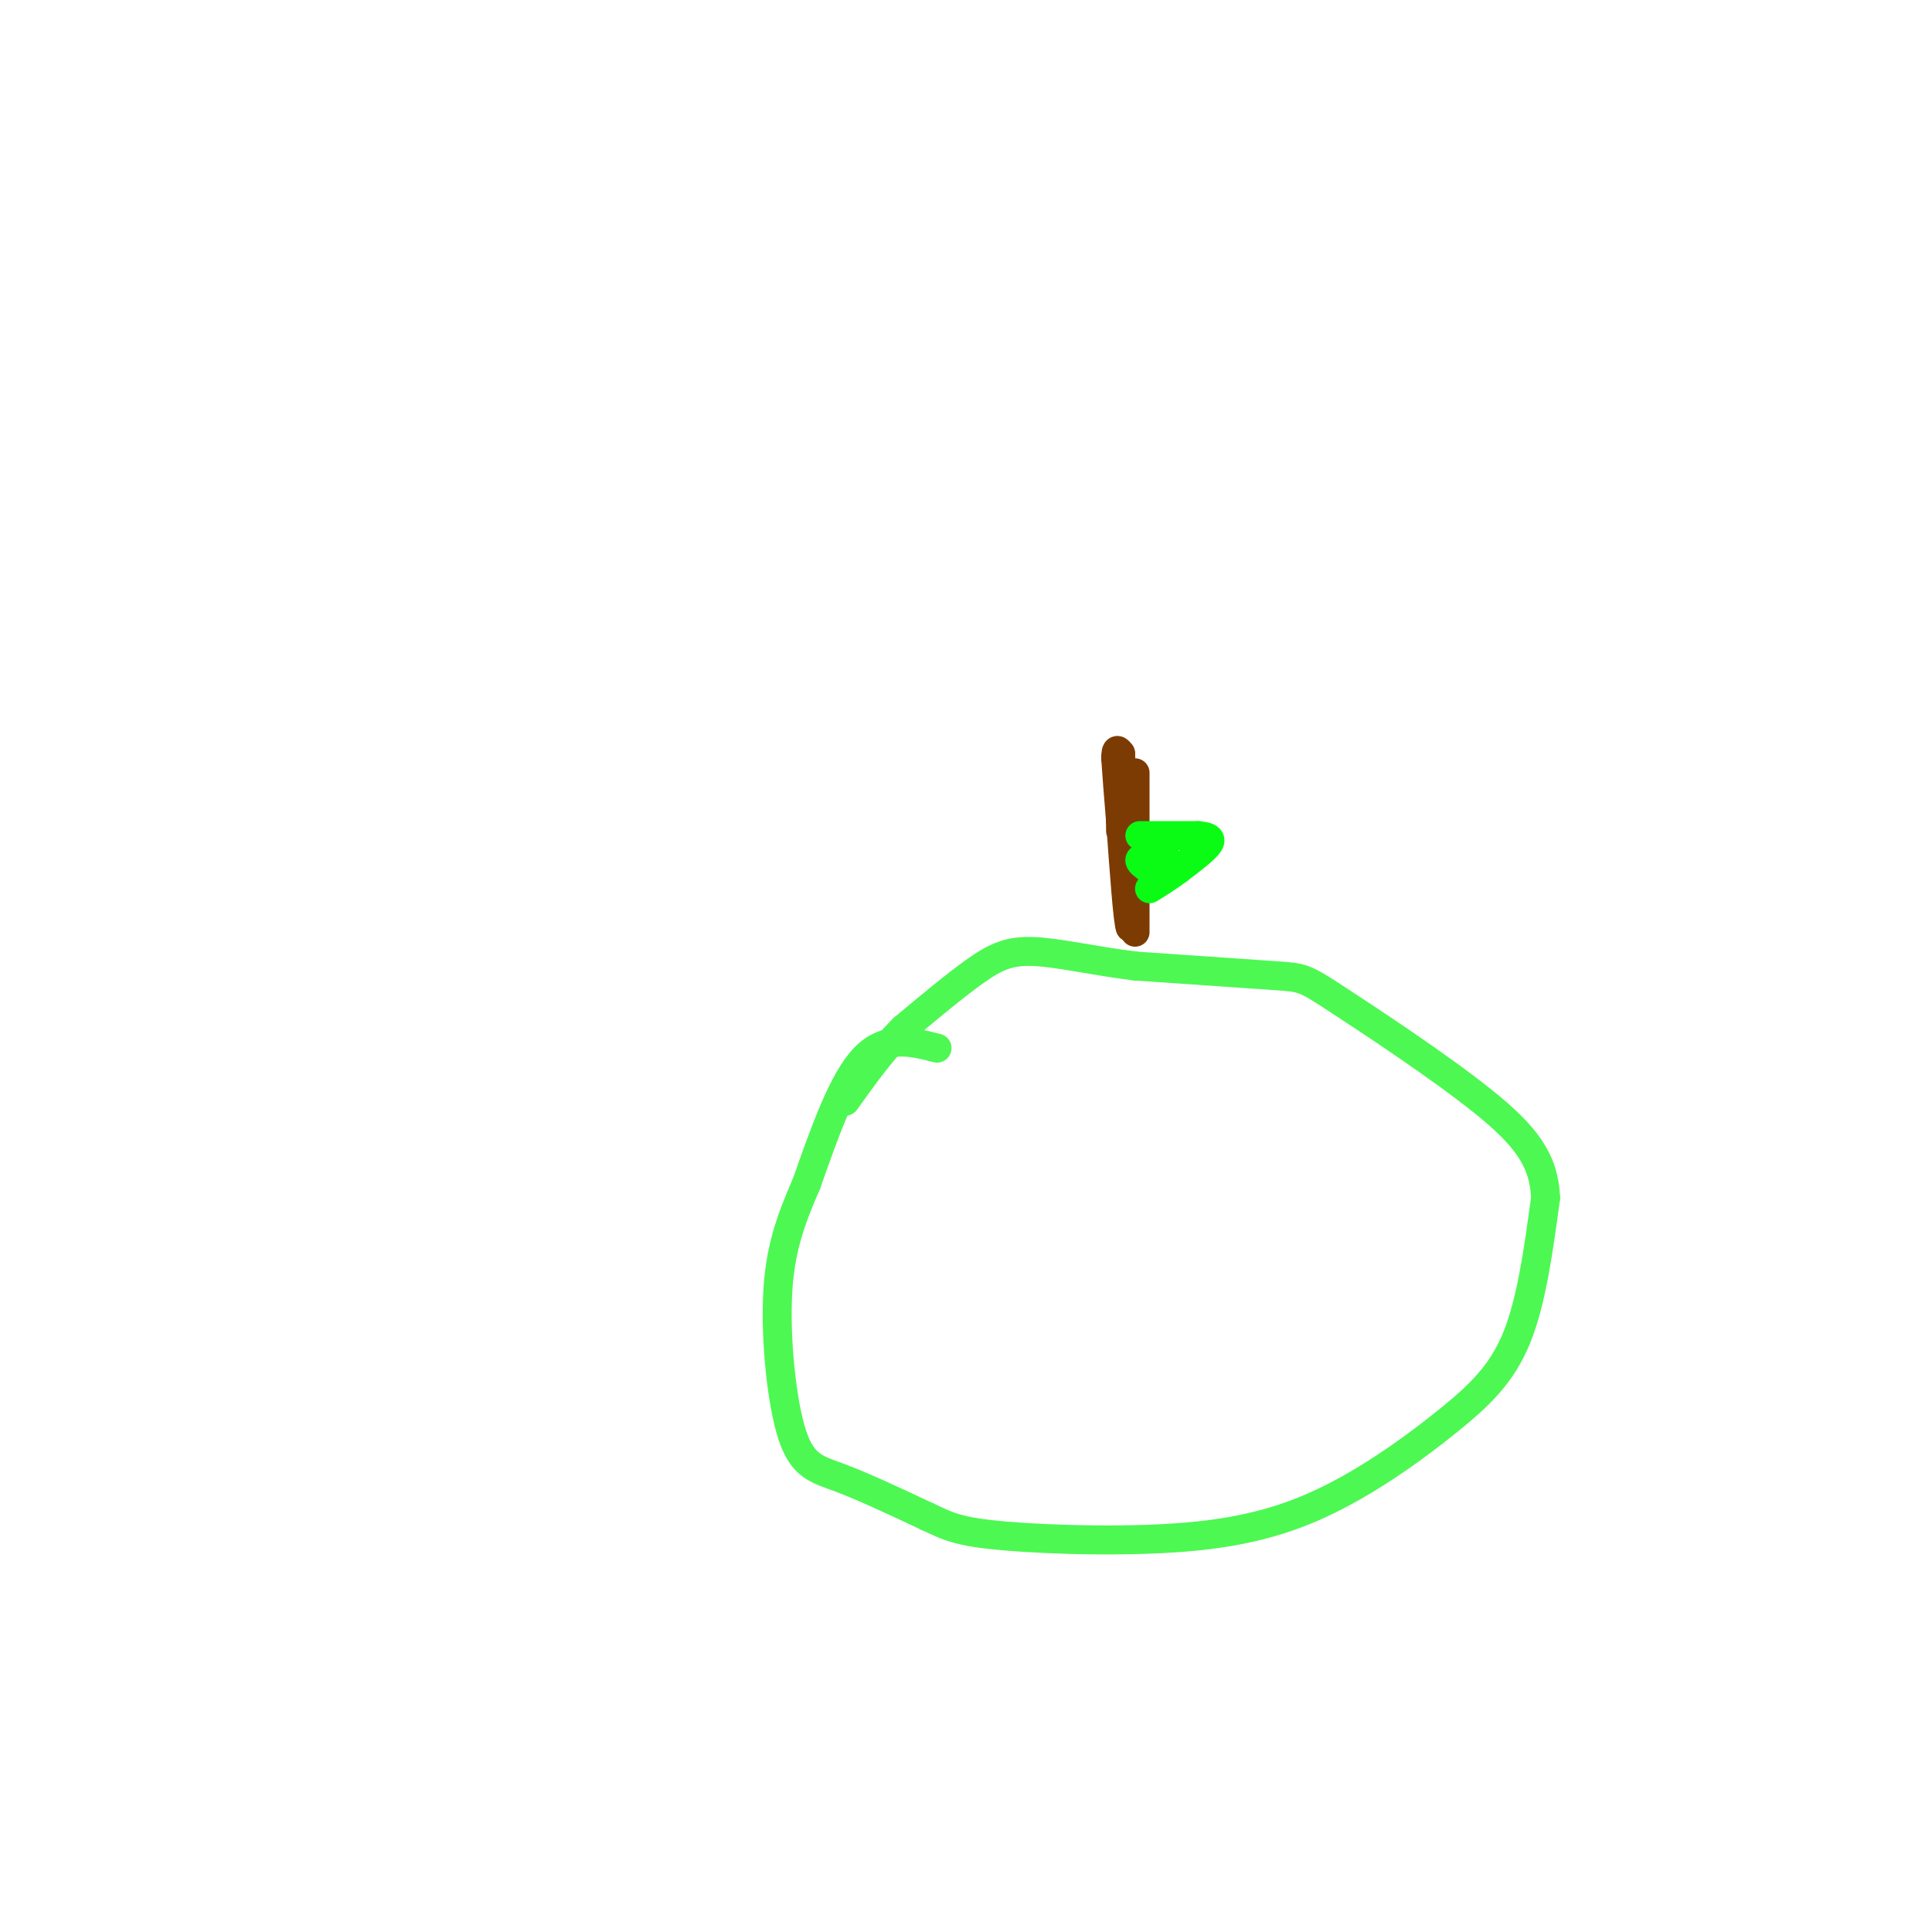 <svg viewBox='0 0 400 400' version='1.1' xmlns='http://www.w3.org/2000/svg' xmlns:xlink='http://www.w3.org/1999/xlink'><g fill='none' stroke='rgb(77,248,83)' stroke-width='6' stroke-linecap='round' stroke-linejoin='round'><path d='M194,217c-5.250,-1.333 -10.500,-2.667 -15,2c-4.500,4.667 -8.250,15.333 -12,26'/><path d='M167,245c-3.295,7.592 -5.533,13.571 -6,23c-0.467,9.429 0.836,22.308 3,29c2.164,6.692 5.190,7.198 10,9c4.810,1.802 11.405,4.901 18,8'/><path d='M192,314c4.388,2.050 6.357,3.174 16,4c9.643,0.826 26.960,1.354 40,0c13.040,-1.354 21.805,-4.590 30,-9c8.195,-4.410 15.822,-9.995 22,-15c6.178,-5.005 10.908,-9.430 14,-17c3.092,-7.570 4.546,-18.285 6,-29'/><path d='M320,248c-0.313,-7.817 -4.094,-12.858 -13,-20c-8.906,-7.142 -22.936,-16.384 -30,-21c-7.064,-4.616 -7.161,-4.604 -13,-5c-5.839,-0.396 -17.419,-1.198 -29,-2'/><path d='M235,200c-8.702,-1.083 -15.958,-2.792 -21,-3c-5.042,-0.208 -7.869,1.083 -12,4c-4.131,2.917 -9.565,7.458 -15,12'/><path d='M187,213c-4.500,4.500 -8.250,9.750 -12,15'/></g>
<g fill='none' stroke='rgb(124,59,2)' stroke-width='6' stroke-linecap='round' stroke-linejoin='round'><path d='M235,193c0.000,0.000 0.000,-18.000 0,-18'/><path d='M235,175c0.000,-6.844 0.000,-14.956 0,-15c0.000,-0.044 0.000,7.978 0,16'/><path d='M235,176c-0.167,5.333 -0.583,10.667 -1,16'/><path d='M234,192c-0.500,-1.000 -1.250,-11.500 -2,-22'/><path d='M232,170c-0.500,-5.833 -0.750,-9.417 -1,-13'/><path d='M231,157c0.000,-2.333 0.500,-1.667 1,-1'/><path d='M232,156c0.167,2.500 0.083,9.250 0,16'/></g>
<g fill='none' stroke='rgb(10,252,21)' stroke-width='6' stroke-linecap='round' stroke-linejoin='round'><path d='M236,173c0.000,0.000 12.000,0.000 12,0'/><path d='M248,173c2.578,0.222 3.022,0.778 2,2c-1.022,1.222 -3.511,3.111 -6,5'/><path d='M244,180c-2.000,1.500 -4.000,2.750 -6,4'/><path d='M238,180c-1.083,-0.750 -2.167,-1.500 -2,-2c0.167,-0.500 1.583,-0.750 3,-1'/><path d='M239,177c0.833,-0.333 1.417,-0.667 2,-1'/></g>
</svg>